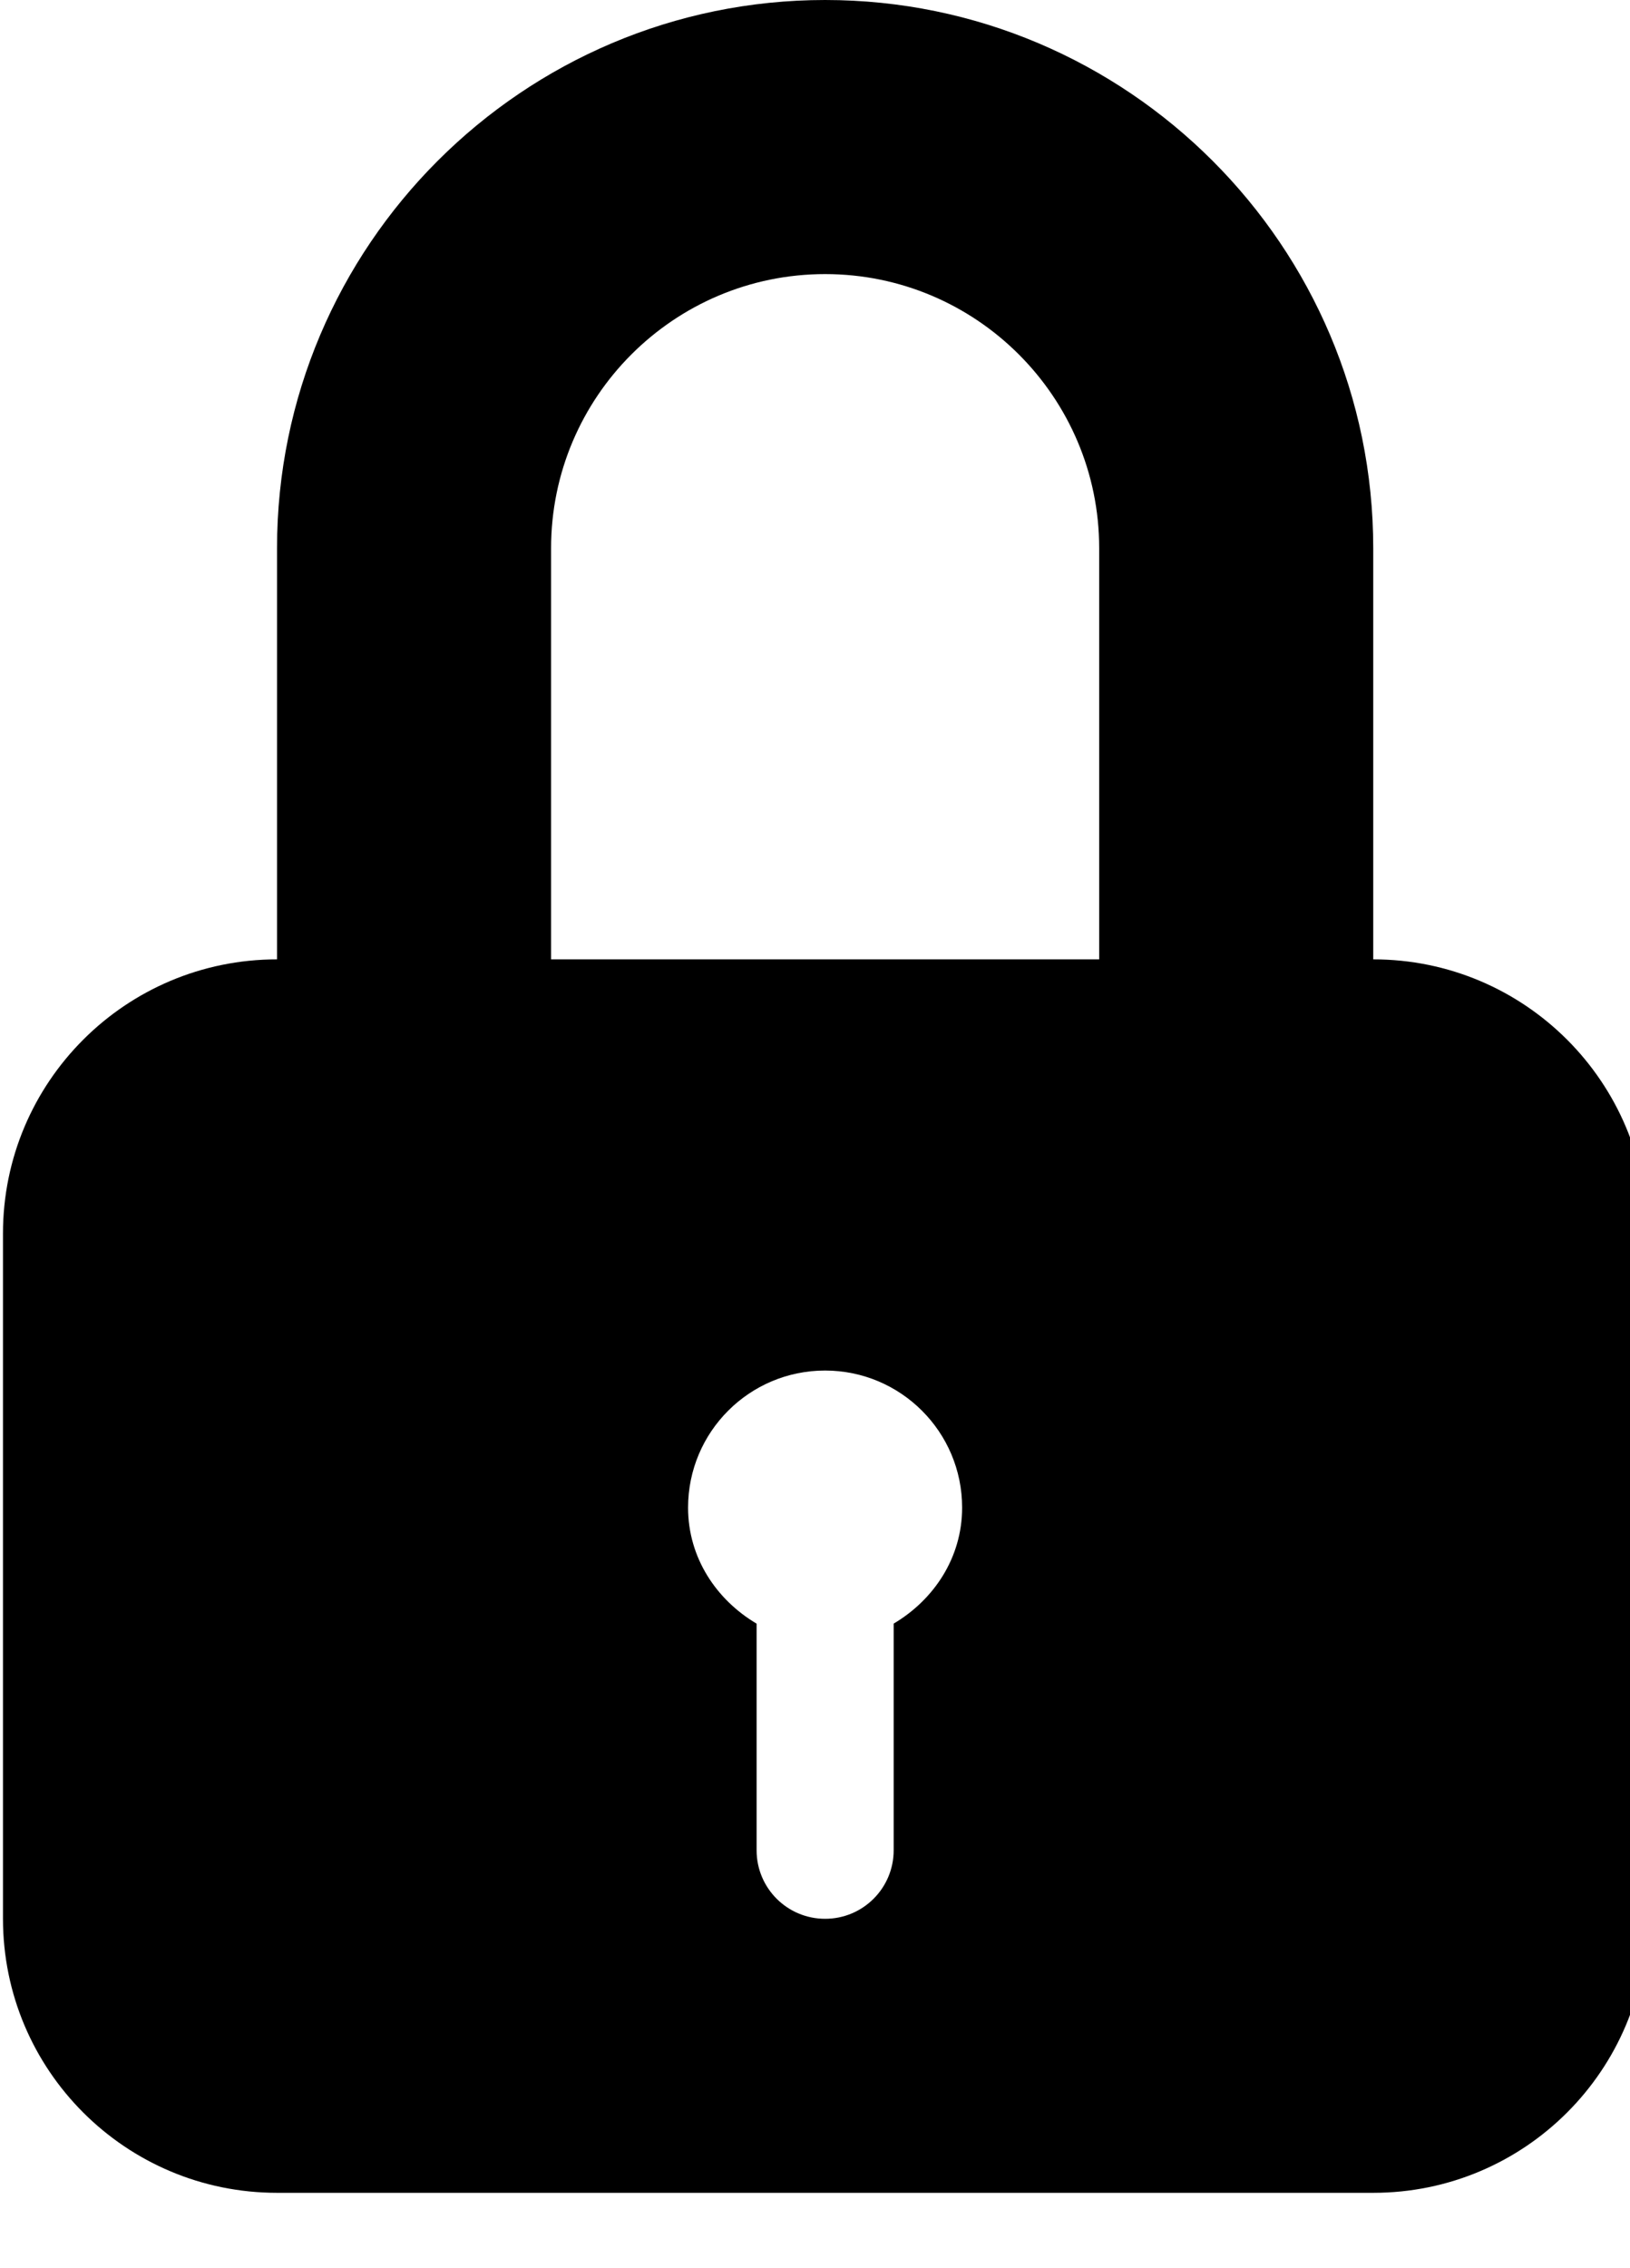 <!-- Generated by IcoMoon.io -->
<svg version="1.1" xmlns="http://www.w3.org/2000/svg" width="23" height="32" viewBox="0 0 23 32">
<title>secure</title>
<path d="M19.377 13.535v-5.801c0-4.264-3.469-7.734-7.734-7.734-4.265 0-7.734 3.471-7.734 7.734v5.801c-2.136 0-3.867 1.732-3.867 3.867v9.668c0 2.136 1.731 3.867 3.867 3.867h15.469c2.135 0 3.867-1.731 3.867-3.867v-9.668c0-2.135-1.732-3.867-3.867-3.867zM12.61 22.907v3.197c0 0.534-0.432 0.967-0.967 0.967s-0.967-0.432-0.967-0.967v-3.197c-0.567-0.336-0.967-0.929-0.967-1.637 0-1.069 0.866-1.934 1.933-1.934s1.934 0.865 1.934 1.934c0 0.708-0.4 1.301-0.967 1.637zM15.51 13.535h-7.734v-5.801c0-2.134 1.734-3.867 3.867-3.867s3.867 1.734 3.867 3.867v5.801z"></path>
</svg>
